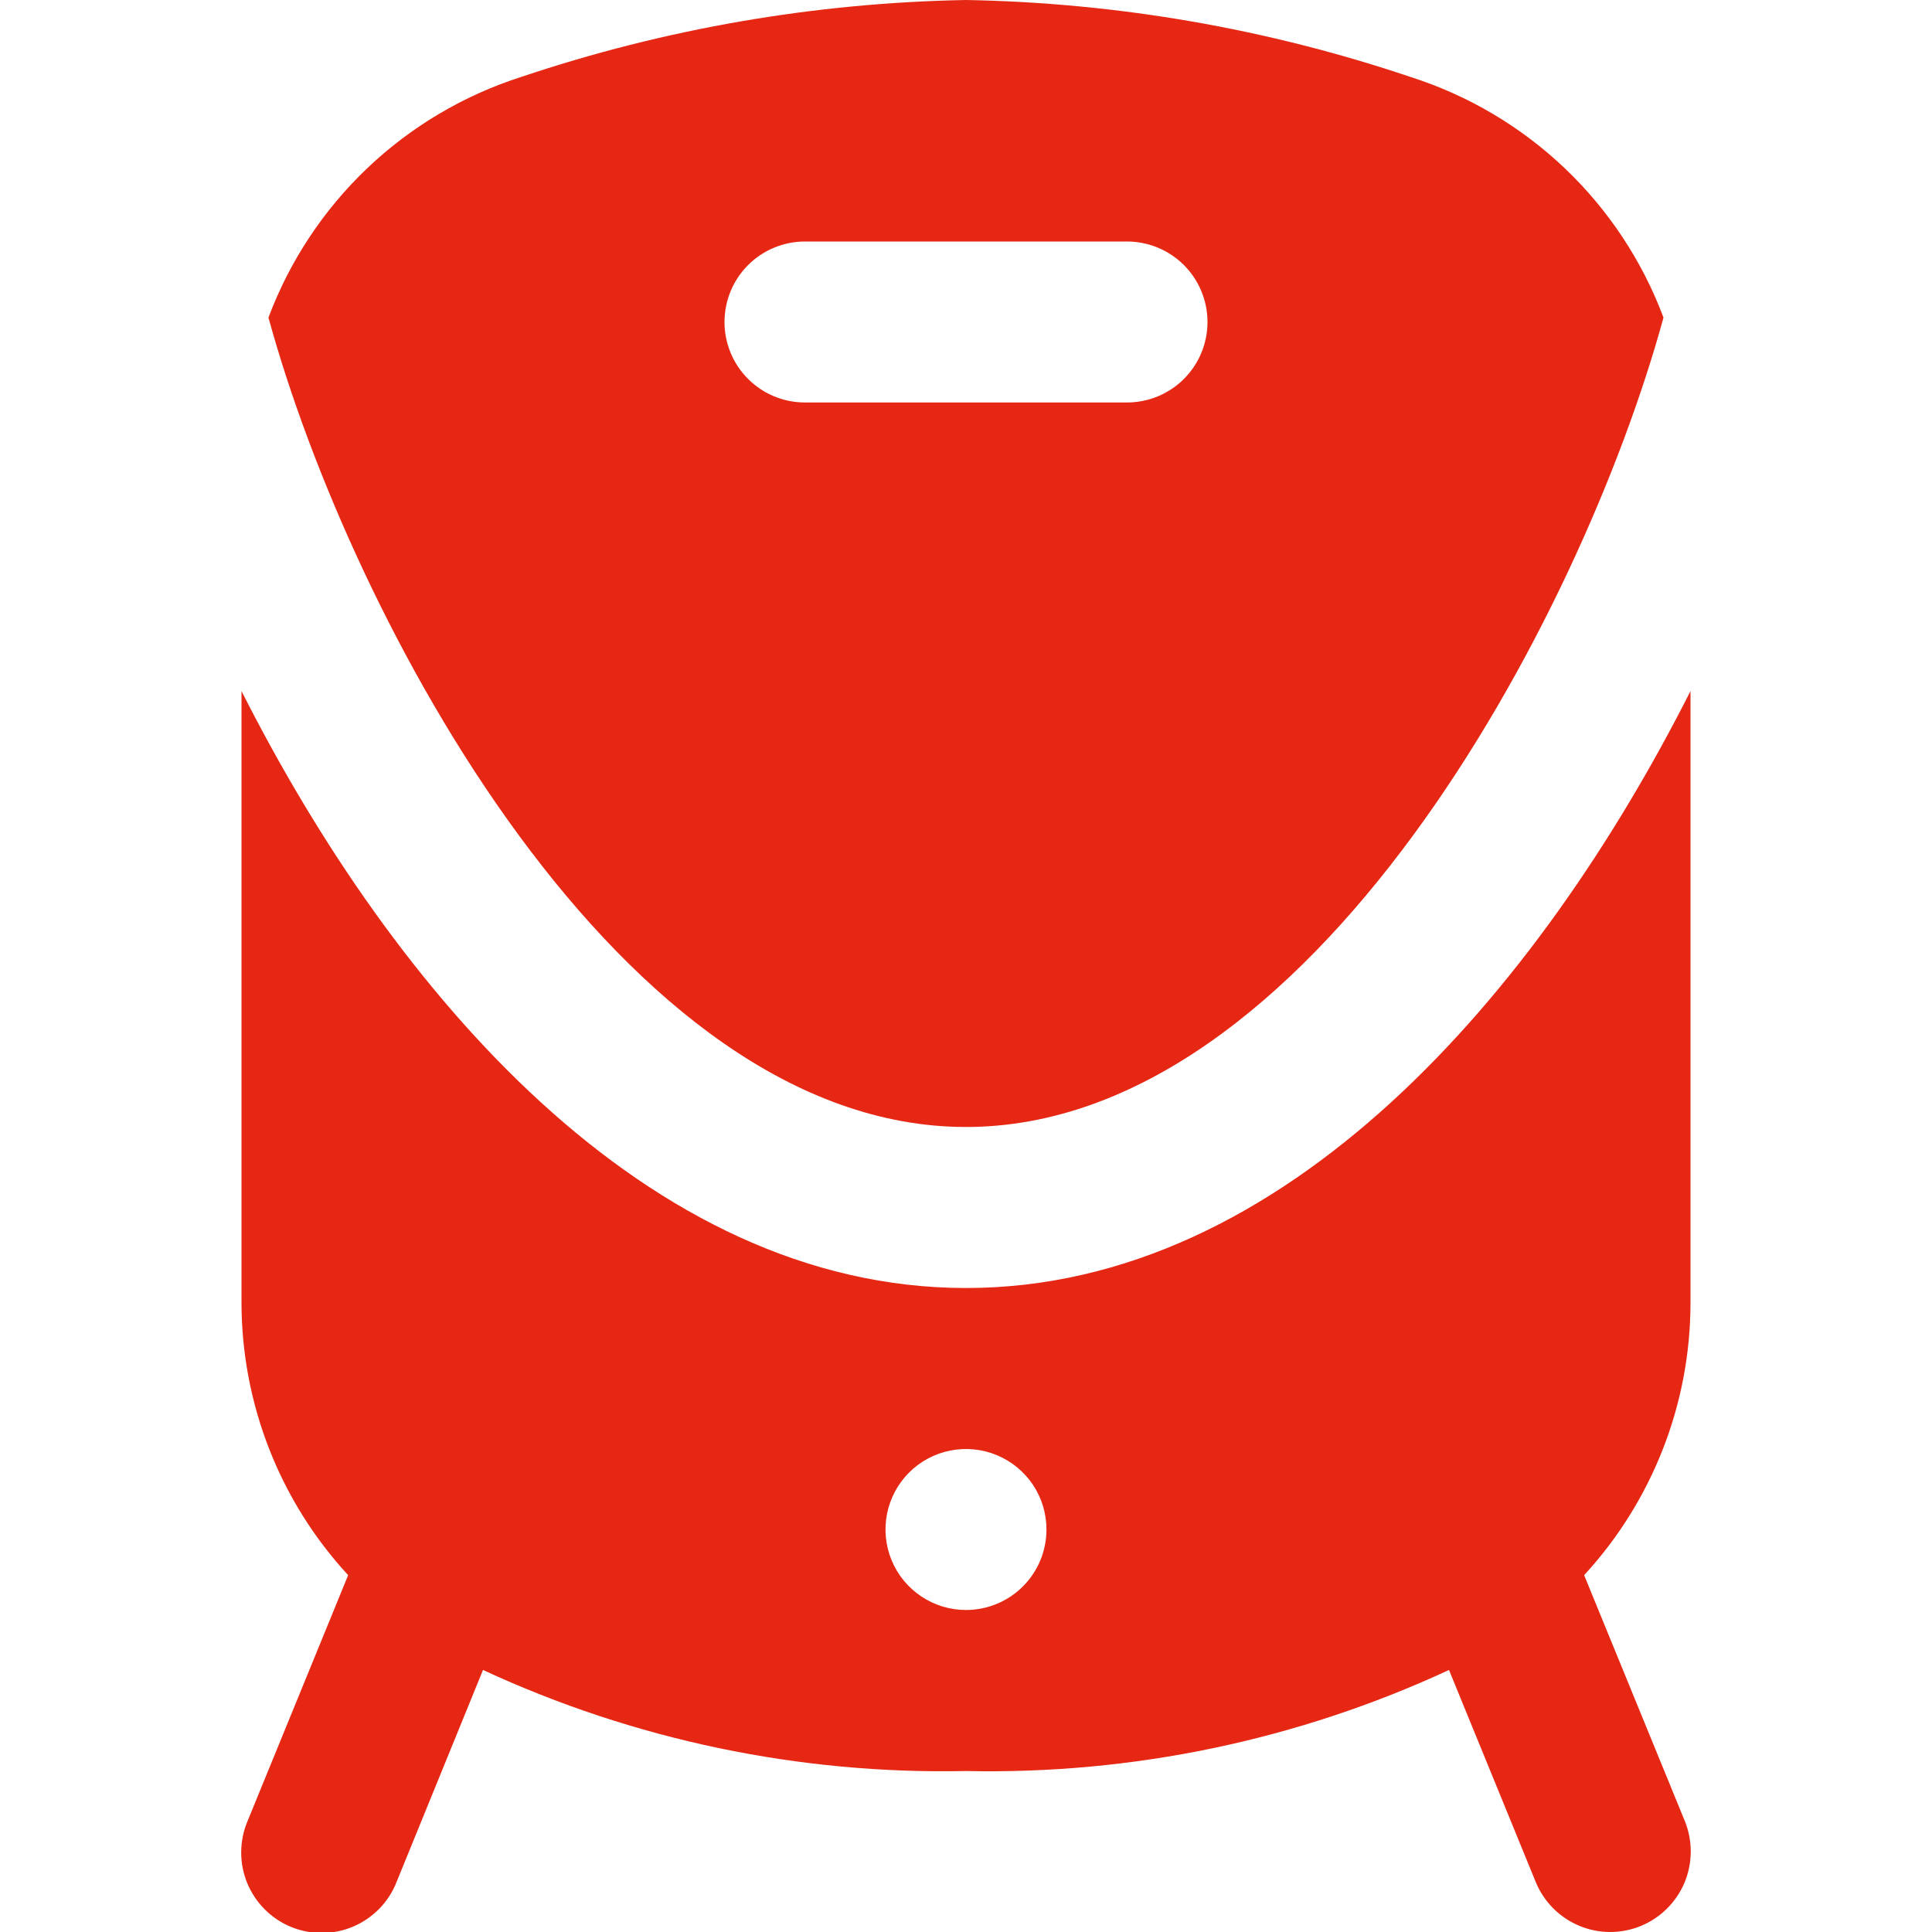 <?xml version="1.0" encoding="UTF-8"?> <svg xmlns="http://www.w3.org/2000/svg" width="40" height="40" viewBox="0 0 40 40" fill="none"> <g clip-path="url(#clip0_941_2780)"> <path d="M20 23.333C27.127 23.333 32.723 12.847 34.441 6.575C34.002 5.403 33.303 4.346 32.397 3.484C31.49 2.621 30.4 1.976 29.208 1.595C26.239 0.594 23.133 0.056 20 0C16.867 0.057 13.761 0.594 10.791 1.593C9.6 1.974 8.509 2.621 7.603 3.483C6.697 4.346 5.997 5.403 5.558 6.575C7.276 12.847 12.873 23.333 20 23.333ZM16.666 5H23.333C23.775 5 24.199 5.176 24.512 5.488C24.824 5.801 25 6.225 25 6.667C25 7.109 24.824 7.533 24.512 7.845C24.199 8.158 23.775 8.333 23.333 8.333H16.666C16.224 8.333 15.8 8.158 15.488 7.845C15.175 7.533 15 7.109 15 6.667C15 6.225 15.175 5.801 15.488 5.488C15.8 5.176 16.224 5 16.666 5ZM35 14.308C31.848 20.538 26.618 26.667 20 26.667C13.382 26.667 8.151 20.538 5 14.308V26.962C5 29.056 5.788 31.073 7.208 32.612L5.126 37.702C5.04 37.905 4.995 38.123 4.994 38.344C4.992 38.565 5.035 38.784 5.119 38.988C5.203 39.192 5.327 39.377 5.483 39.533C5.639 39.689 5.825 39.813 6.029 39.896C6.234 39.98 6.453 40.022 6.673 40.02C6.894 40.019 7.113 39.973 7.316 39.886C7.519 39.799 7.702 39.673 7.856 39.515C8.01 39.356 8.131 39.169 8.211 38.963L10 34.575C13.13 36.025 16.551 36.74 20 36.667C23.449 36.741 26.87 36.026 30 34.575L31.795 38.963C31.878 39.166 32 39.35 32.154 39.506C32.308 39.661 32.491 39.785 32.693 39.87C32.895 39.955 33.111 39.999 33.33 40C33.549 40.001 33.766 39.959 33.969 39.876C34.172 39.793 34.356 39.671 34.511 39.517C34.667 39.363 34.791 39.18 34.876 38.978C34.96 38.776 35.004 38.559 35.005 38.34C35.006 38.121 34.964 37.904 34.882 37.702L32.798 32.612C34.215 31.072 35.002 29.055 35 26.962V14.308ZM20 33.333C19.67 33.333 19.348 33.236 19.074 33.052C18.8 32.869 18.586 32.609 18.46 32.304C18.334 32 18.301 31.665 18.365 31.341C18.43 31.018 18.588 30.721 18.821 30.488C19.054 30.255 19.351 30.096 19.675 30.032C19.998 29.968 20.333 30.001 20.638 30.127C20.942 30.253 21.202 30.467 21.386 30.741C21.569 31.015 21.666 31.337 21.666 31.667C21.666 32.109 21.491 32.533 21.178 32.845C20.866 33.158 20.442 33.333 20 33.333Z" fill="#E52713"></path> </g> <defs> <clipPath id="clip0_941_2780"> <rect width="40" height="40" fill="white"></rect> </clipPath> </defs> </svg> 